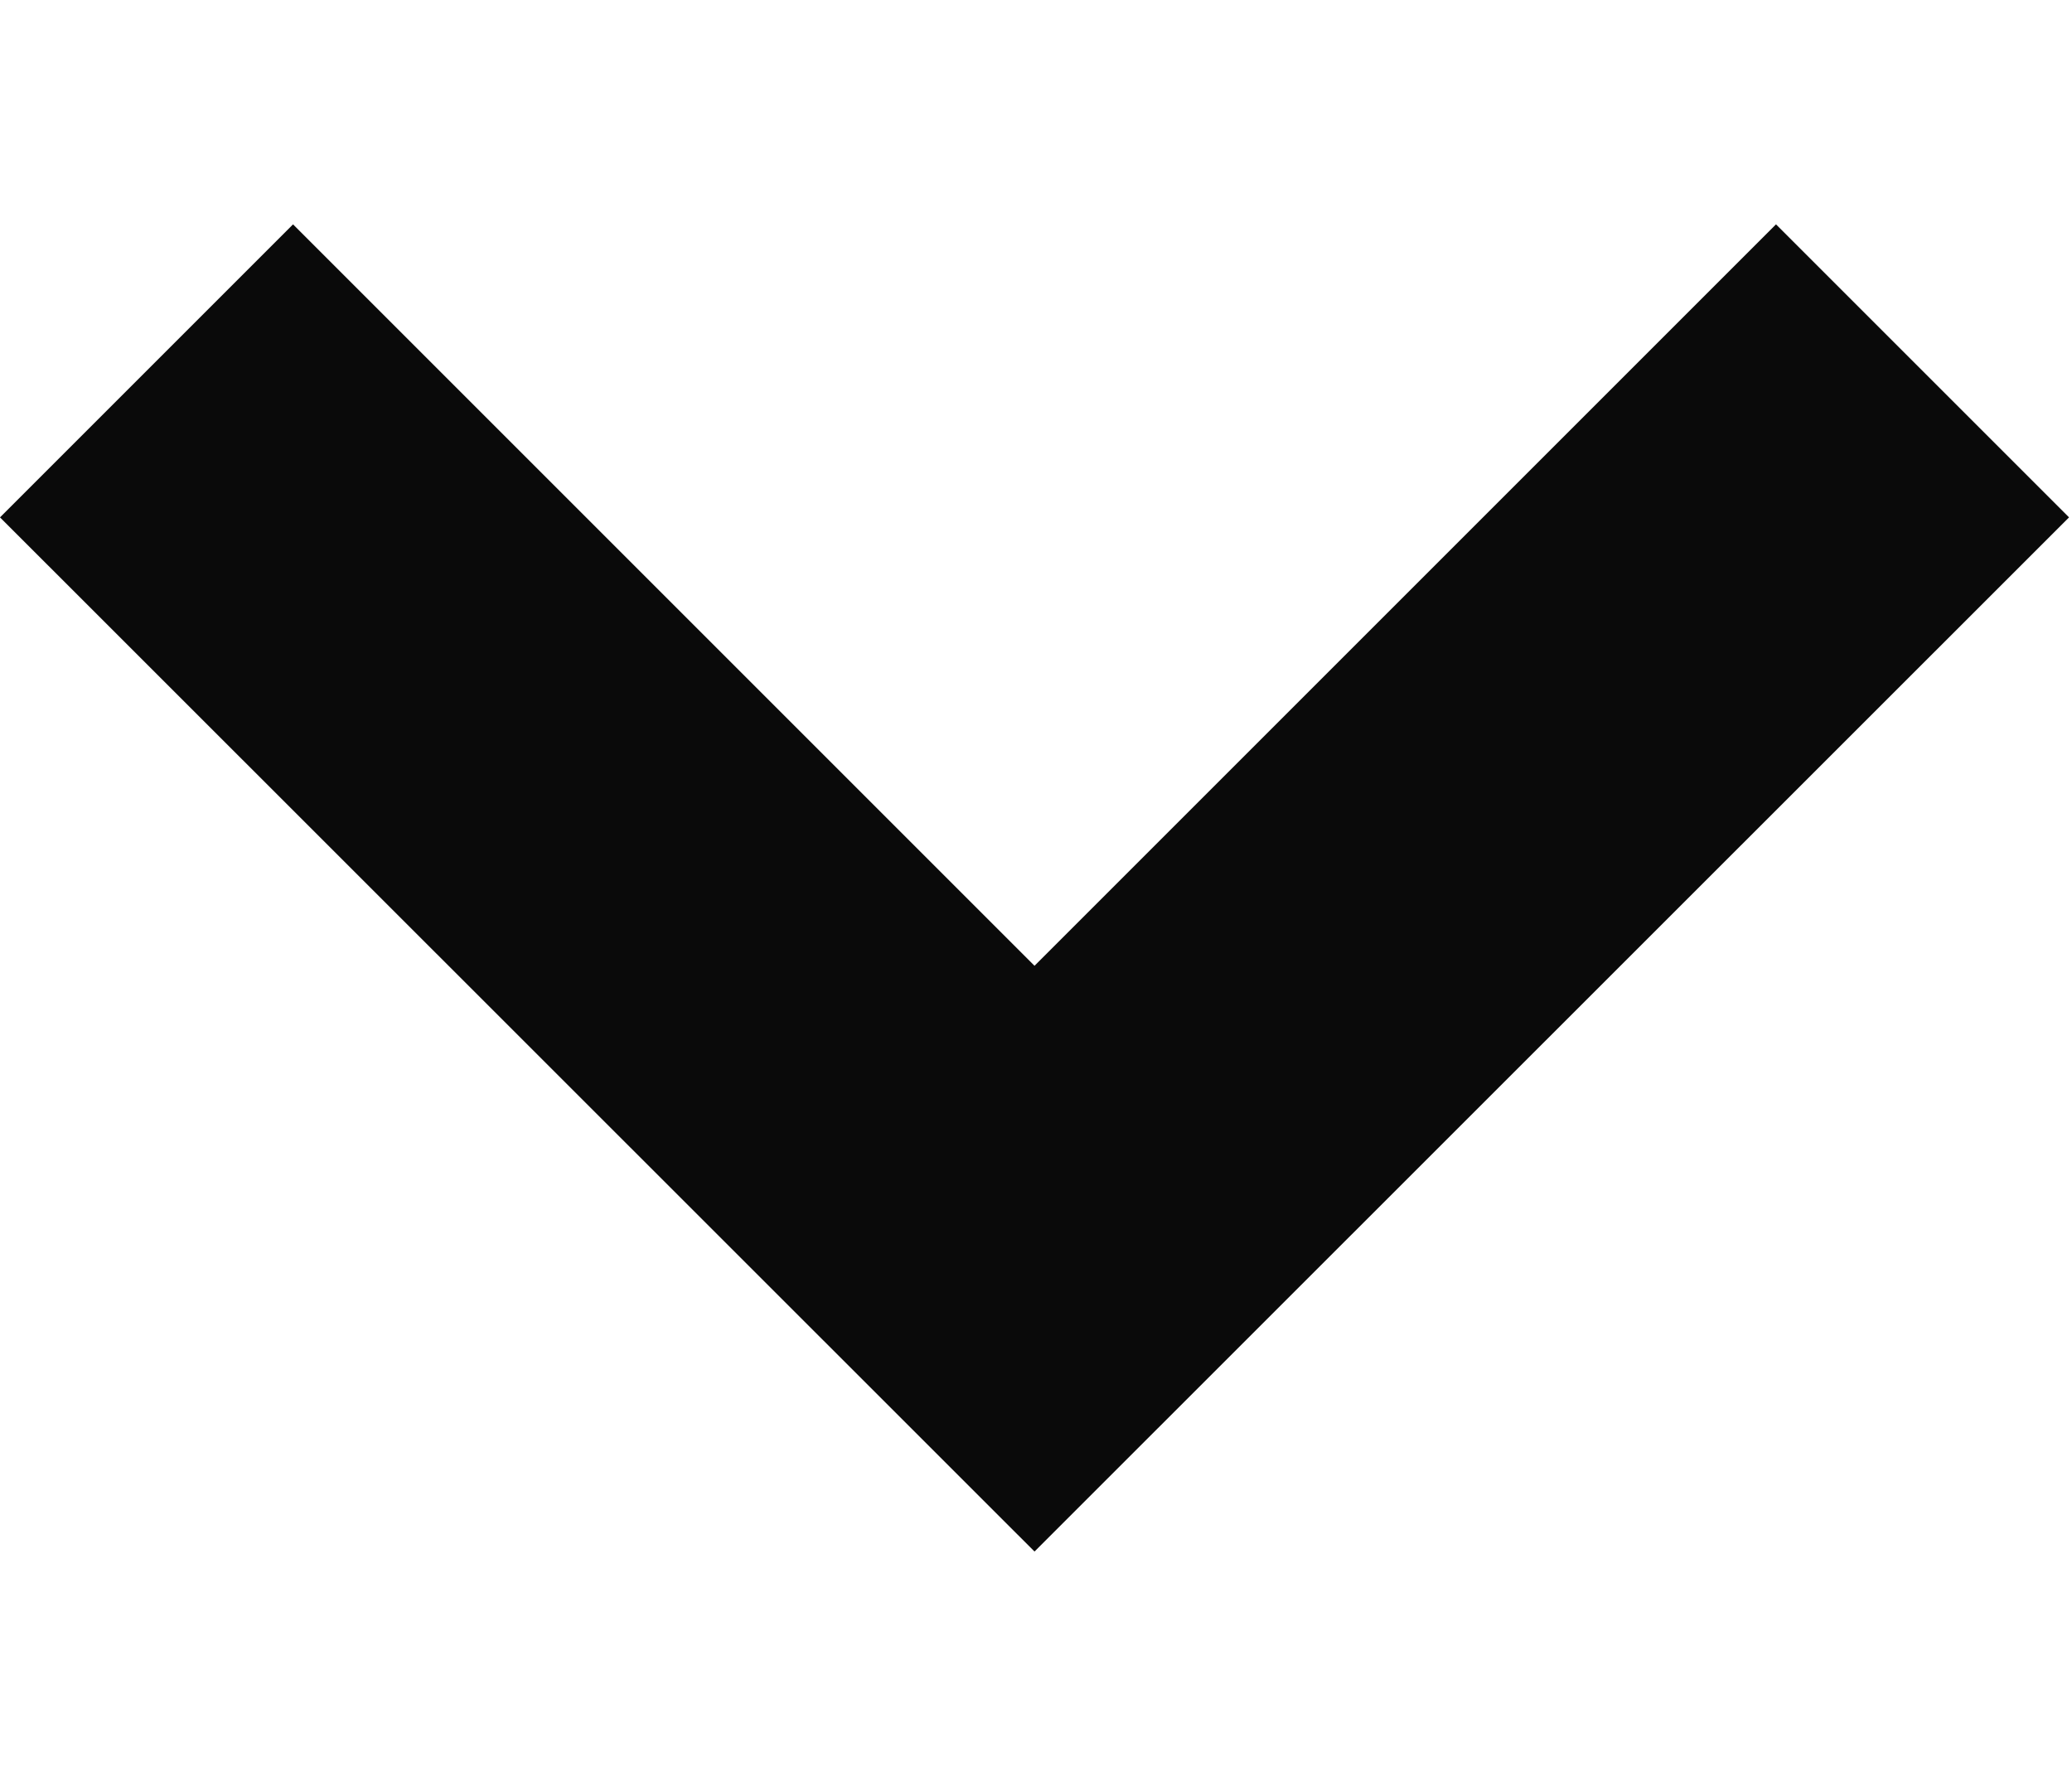  <svg xmlns="http://www.w3.org/2000/svg" width="7" height="6" viewBox="0 0 7 6" fill="none">
  <path fillRule="evenodd" clipRule="evenodd" d="M0 1.748L0.99 0.758L3.495 3.263L6 0.758L6.99 1.748L3.495 5.242L0 1.748Z" fill="#0A0A0A"/>
</svg>